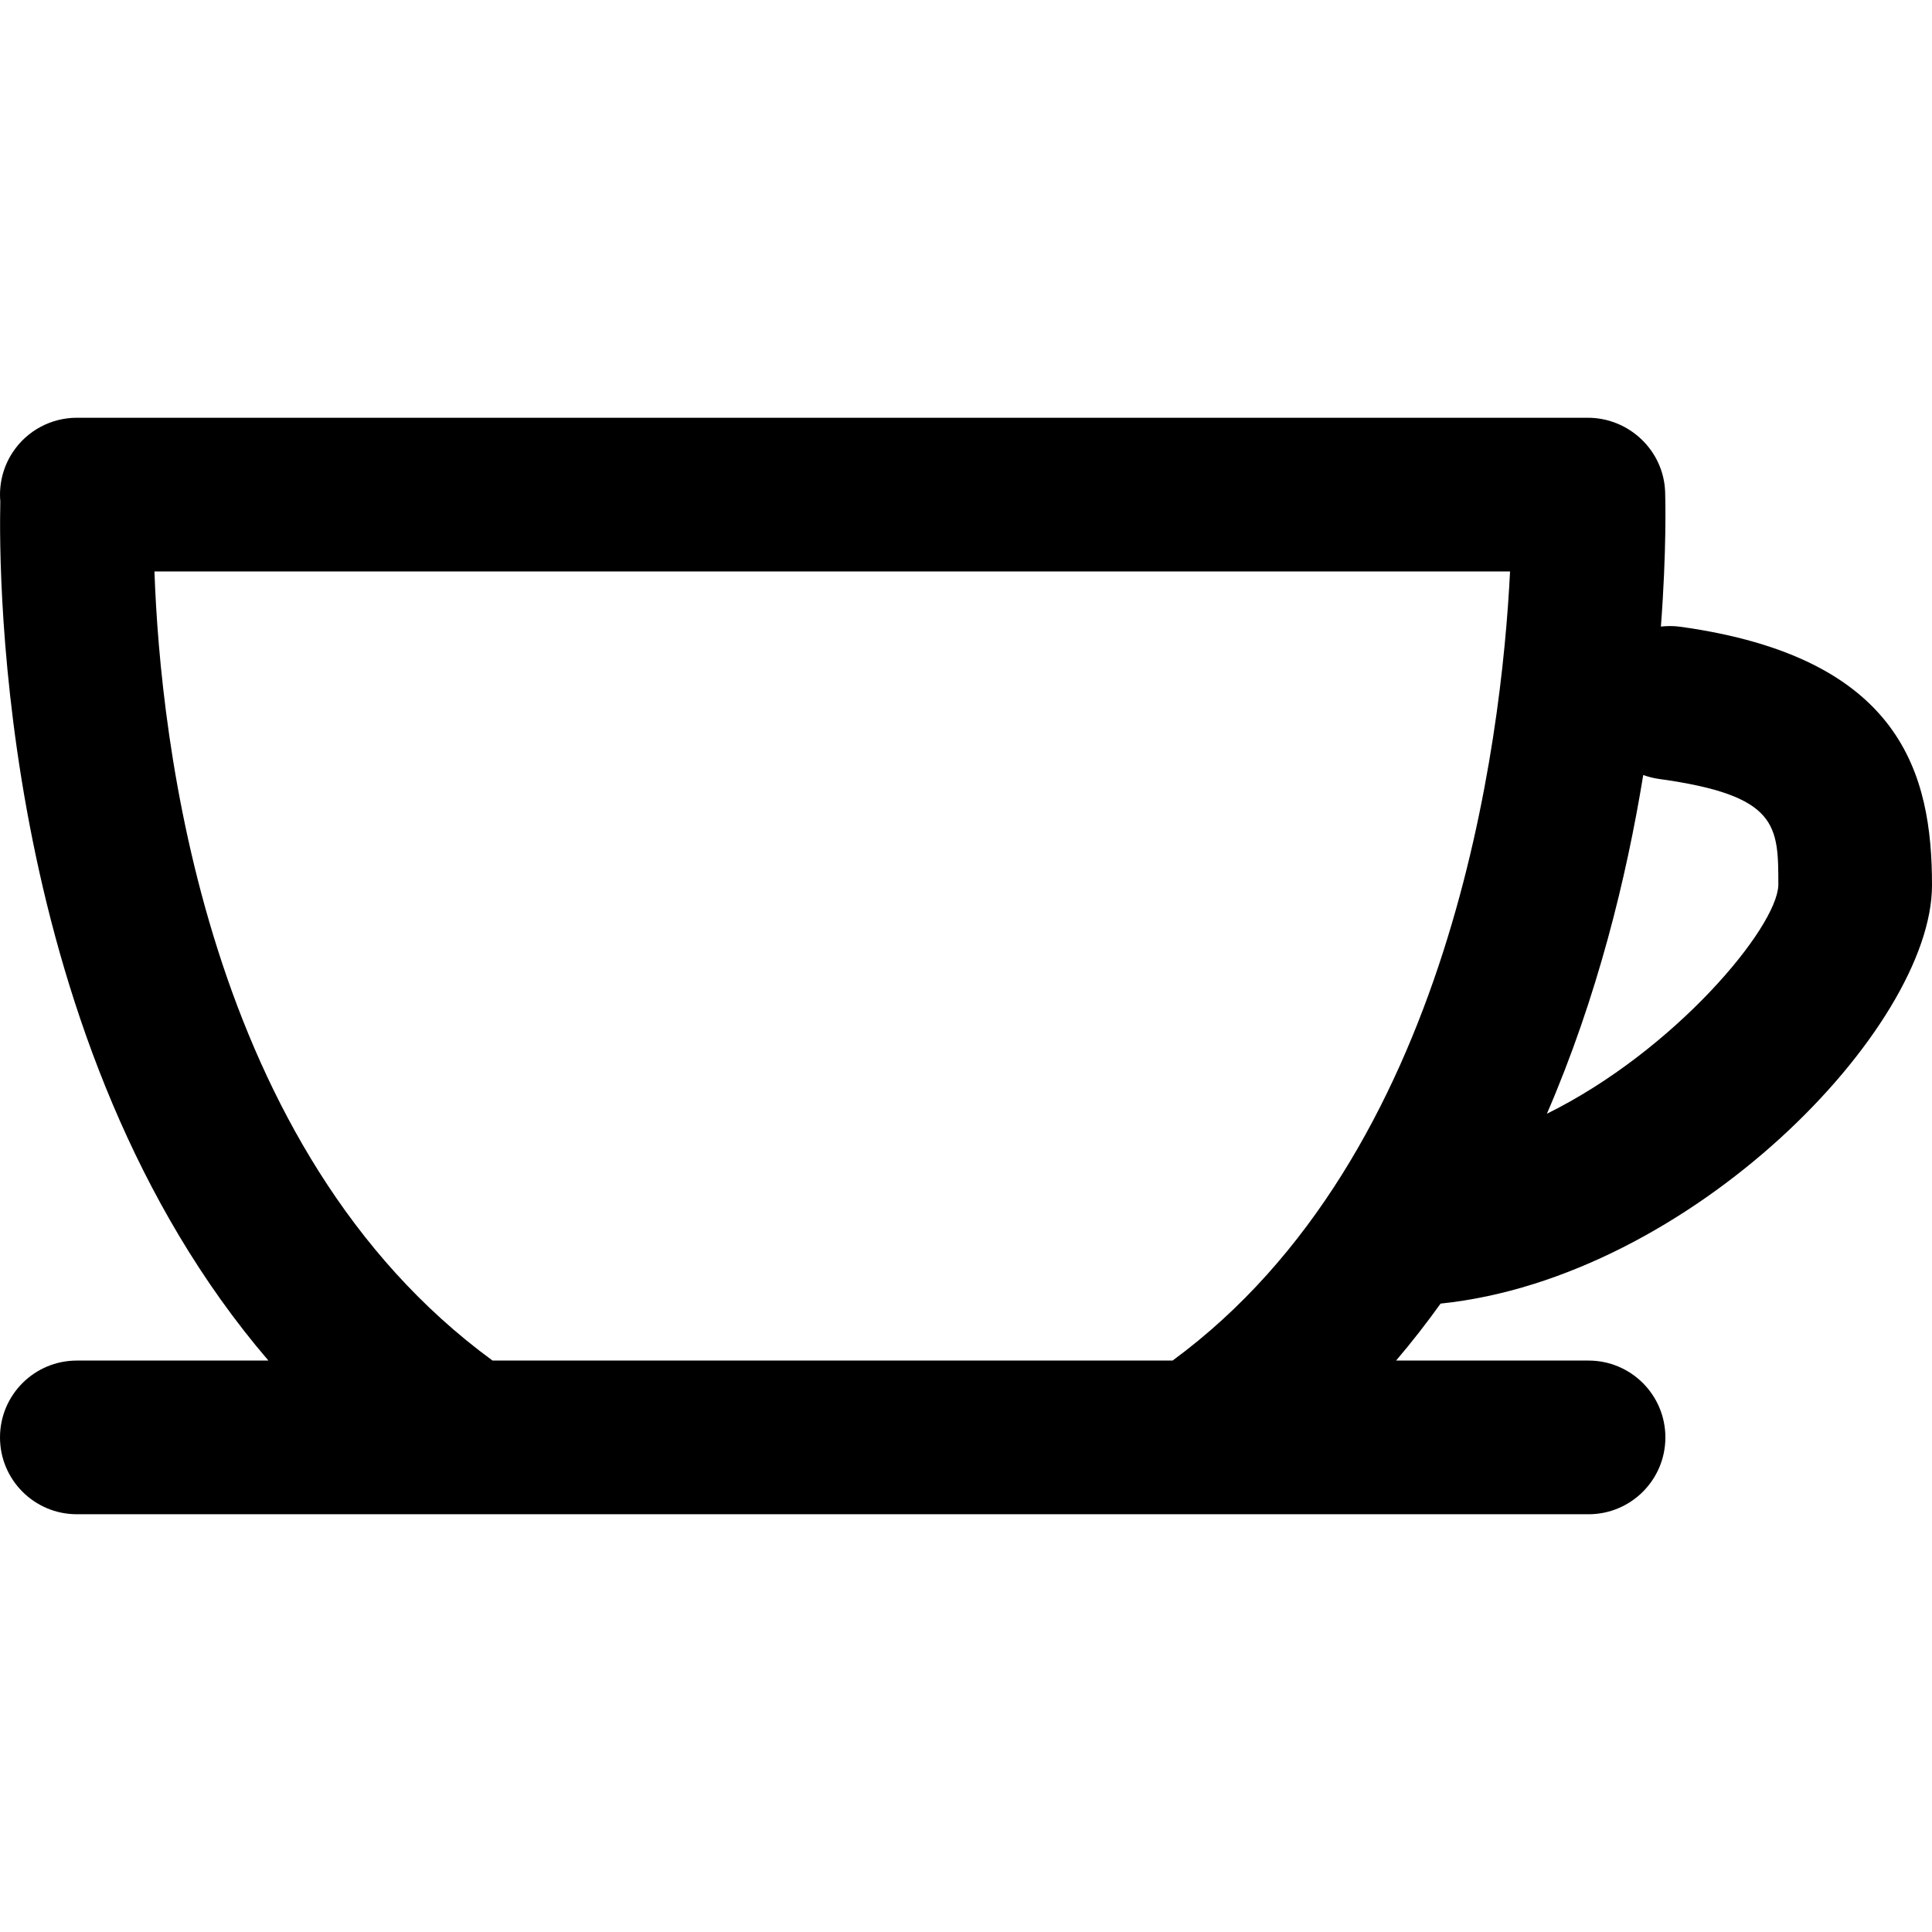 <?xml version="1.0" encoding="iso-8859-1"?>
<!-- Uploaded to: SVG Repo, www.svgrepo.com, Generator: SVG Repo Mixer Tools -->
<!DOCTYPE svg PUBLIC "-//W3C//DTD SVG 1.1//EN" "http://www.w3.org/Graphics/SVG/1.1/DTD/svg11.dtd">
<svg fill="#000000" height="800px" width="800px" version="1.1" id="Capa_1" xmlns="http://www.w3.org/2000/svg" xmlns:xlink="http://www.w3.org/1999/xlink" 
	 viewBox="0 0 188.577 188.577" xml:space="preserve">
<path d="M188.577,86.409c0-10.8-2.922-22.243-24.589-25.236c-0.636-0.087-1.263-0.083-1.872-0.015
	c0.564-7.447,0.438-12.401,0.414-13.126c-0.132-4.045-3.504-7.256-7.551-7.256H7.501c-2.508,0-4.85,1.254-6.24,3.34
	c-0.96,1.439-1.379,3.144-1.23,4.822c-0.165,7.133-0.142,53.169,26.168,83.863H7.5c-4.143,0-7.5,3.357-7.5,7.5s3.357,7.5,7.5,7.5
	h38.204h71.182h38.167c4.143,0,7.5-3.357,7.5-7.5s-3.357-7.5-7.5-7.5h-18.785c1.535-1.803,2.981-3.659,4.343-5.56
	C165.036,124.709,188.577,100.351,188.577,86.409z M160.392,75.646c0.49,0.179,1.006,0.311,1.544,0.386
	c11.642,1.607,11.642,4.538,11.642,10.369c-0.13,4.143-10.107,16.14-22.59,22.308C155.915,97.313,158.759,85.662,160.392,75.646z
	 M48.076,132.801c-28.083-20.536-32.43-60.699-33-77.025h132.316c-0.82,16.514-5.665,56.998-32.939,77.025H48.076z"/>
</svg>